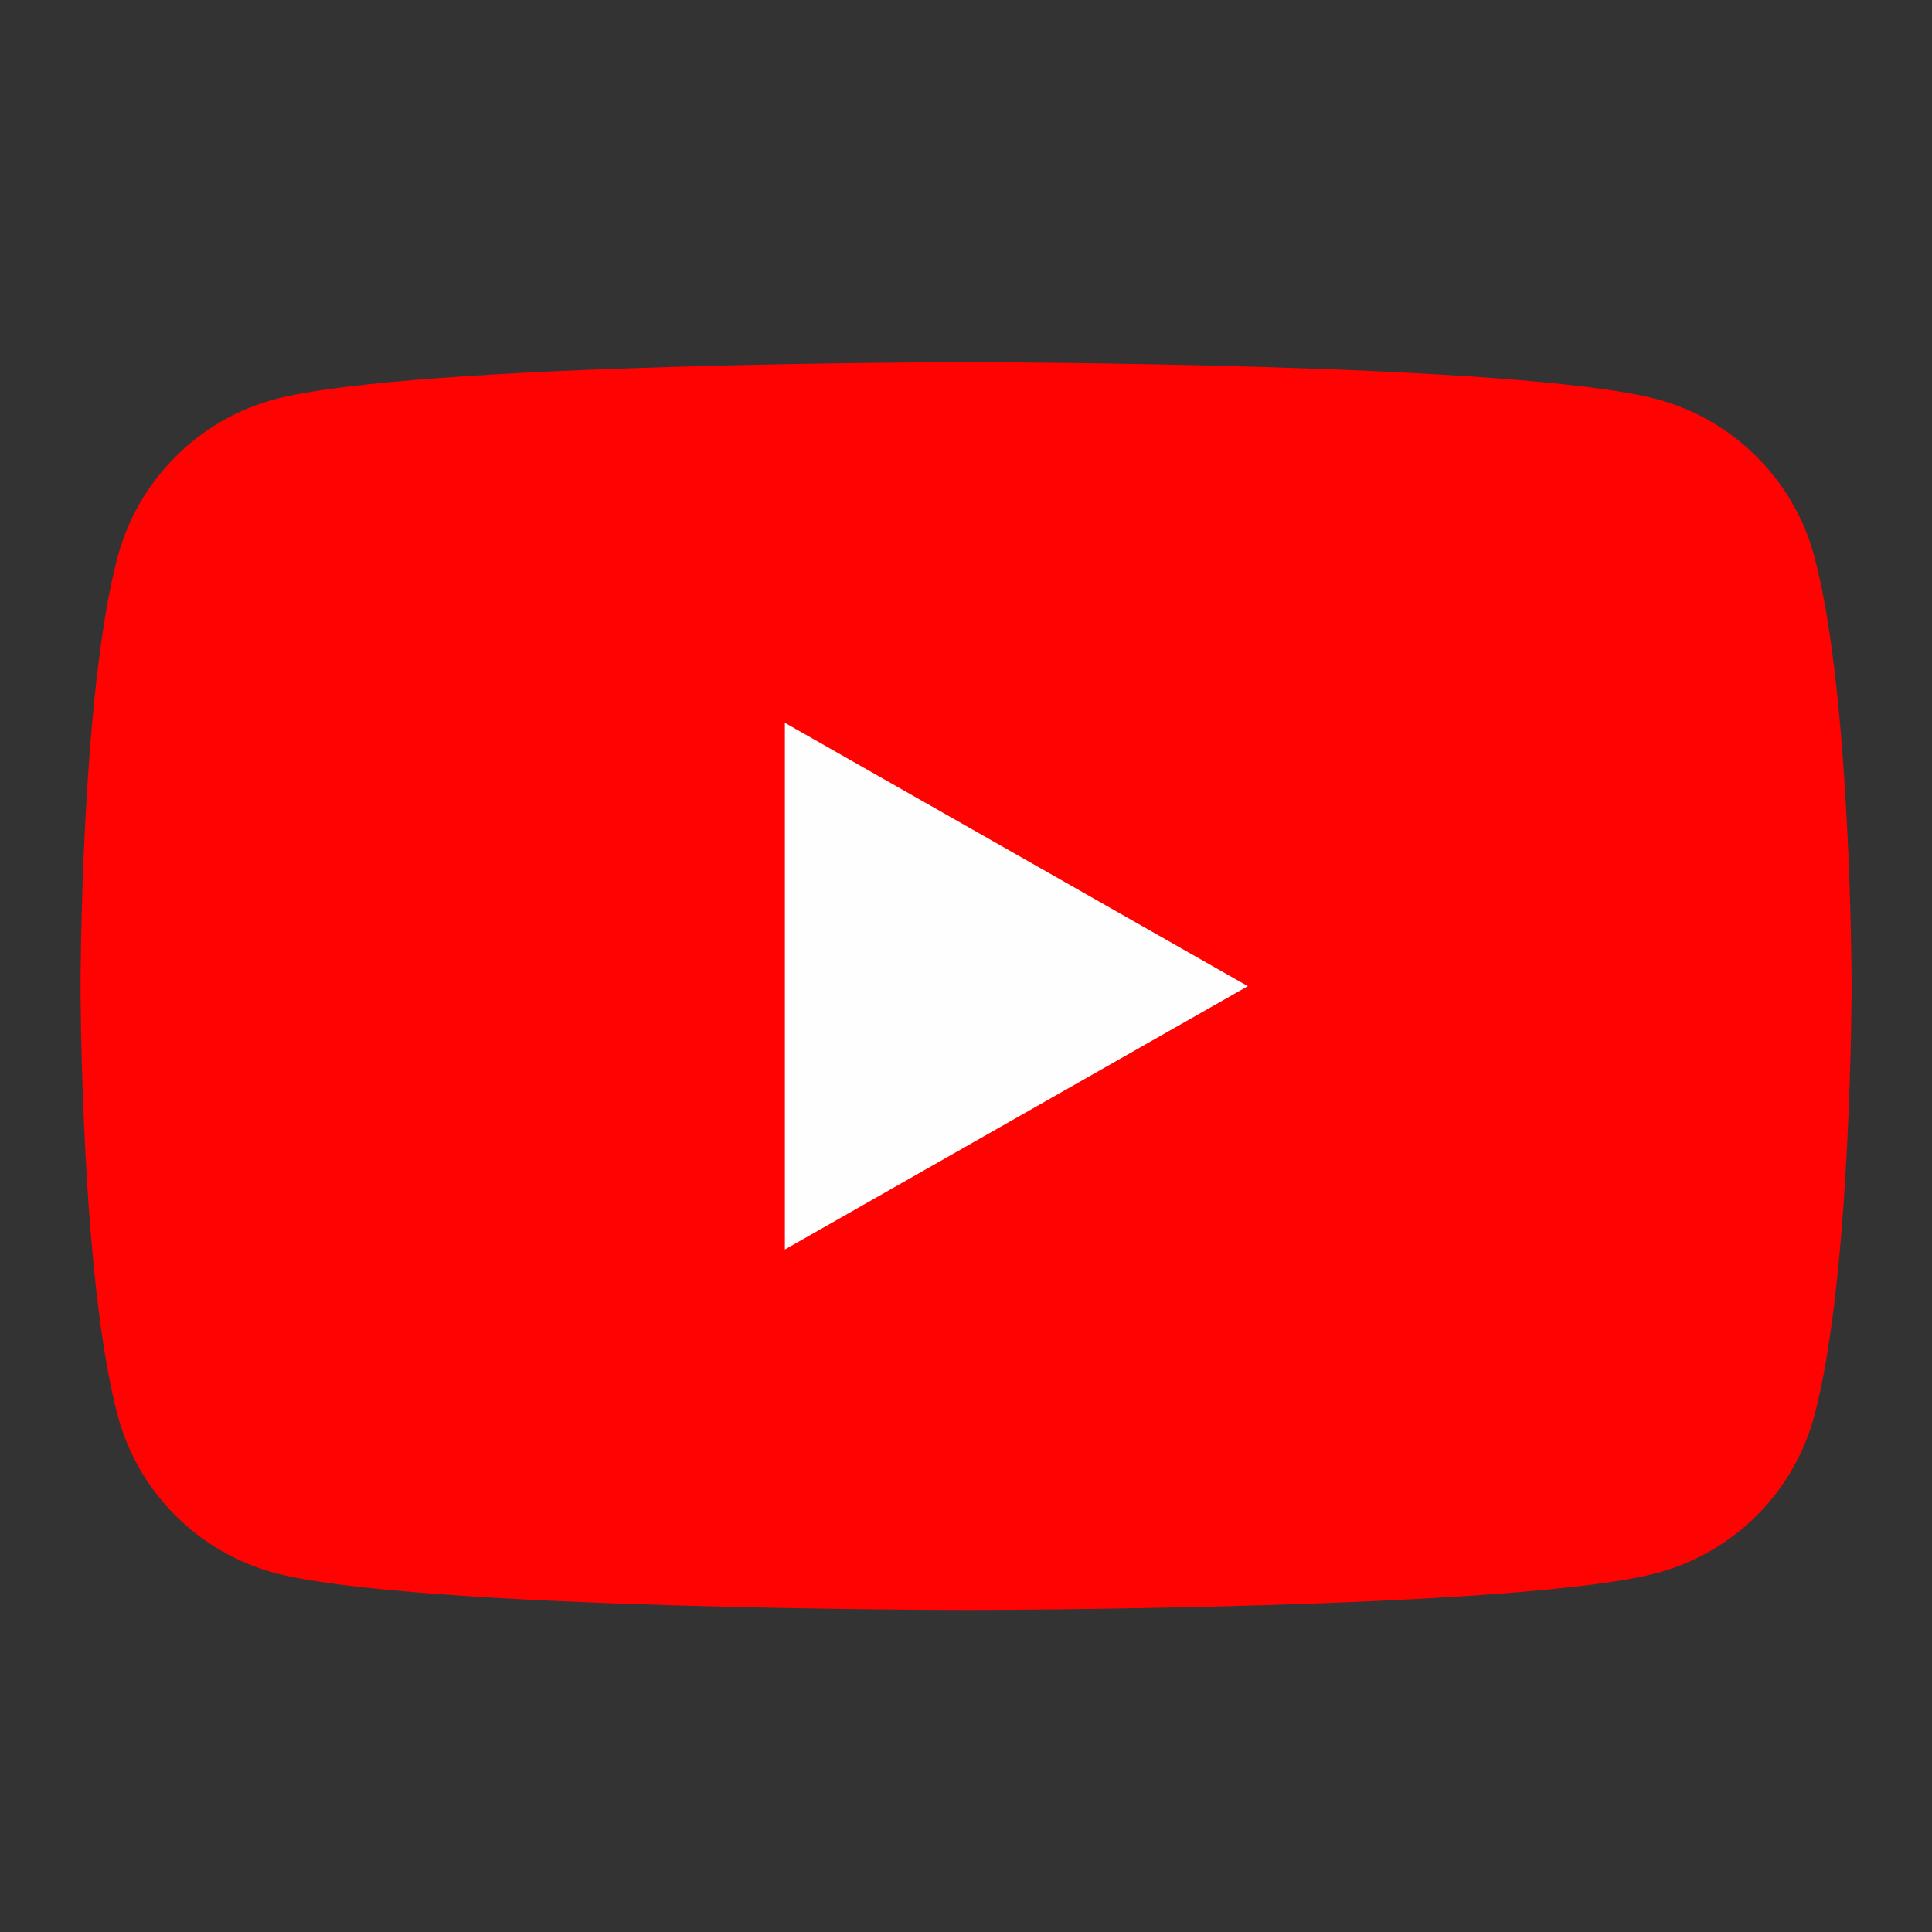 <svg width="16" height="16" viewBox="0 0 16 16" fill="none" xmlns="http://www.w3.org/2000/svg">
<rect x="0" y="0" width="16" height="16" fill="#333333" stroke="none"/>
<path d="M15.027 4.613C14.944 4.301 14.781 4.017 14.553 3.788C14.325 3.558 14.042 3.393 13.73 3.308C12.584 3 8 3 8 3C8 3 3.417 3 2.27 3.308C1.959 3.393 1.675 3.558 1.448 3.788C1.22 4.017 1.057 4.301 0.974 4.613C0.667 5.765 0.667 8.167 0.667 8.167C0.667 8.167 0.667 10.568 0.974 11.72C1.057 12.032 1.22 12.317 1.448 12.546C1.675 12.775 1.959 12.94 2.27 13.025C3.417 13.333 8 13.333 8 13.333C8 13.333 12.584 13.333 13.73 13.025C14.042 12.94 14.325 12.775 14.553 12.546C14.781 12.317 14.944 12.032 15.027 11.72C15.334 10.568 15.334 8.167 15.334 8.167C15.334 8.167 15.334 5.765 15.027 4.613Z" fill="#FF0302"/>
<path d="M6.5 10.348V5.986L10.334 8.167L6.5 10.348Z" fill="#FEFEFE"/>
</svg>
